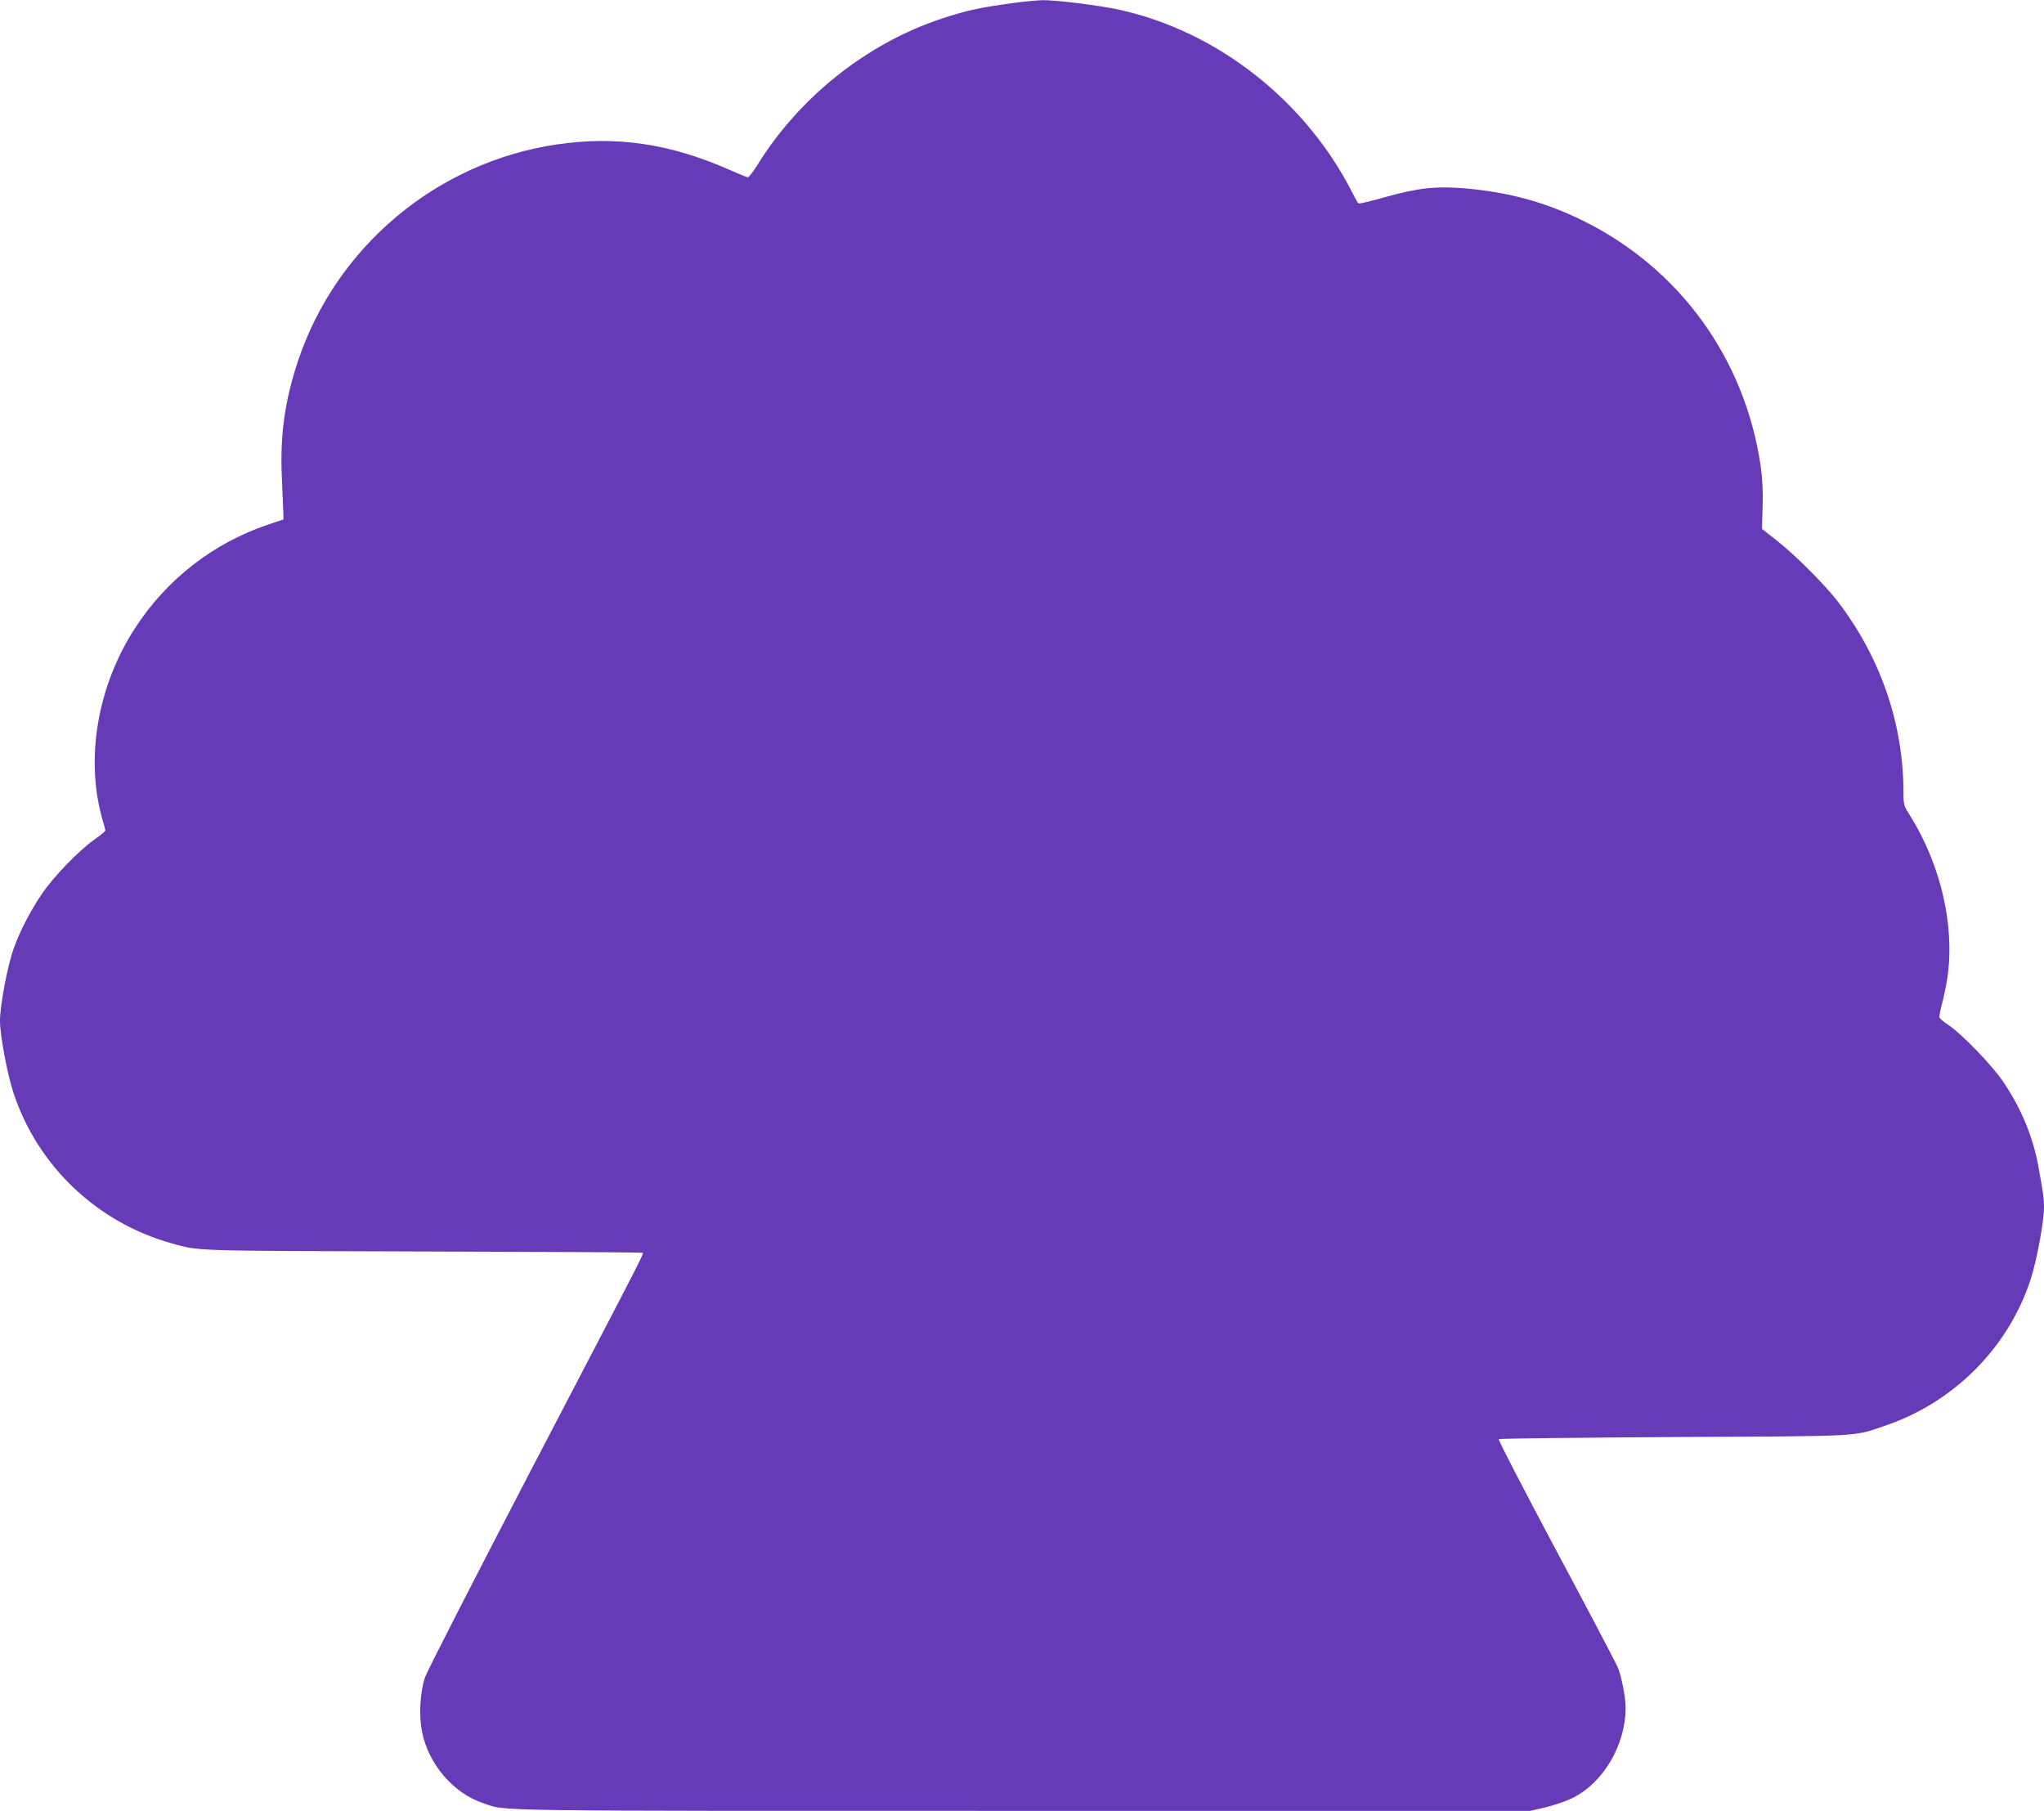<?xml version="1.0" standalone="no"?>
<!DOCTYPE svg PUBLIC "-//W3C//DTD SVG 20010904//EN"
 "http://www.w3.org/TR/2001/REC-SVG-20010904/DTD/svg10.dtd">
<svg version="1.0" xmlns="http://www.w3.org/2000/svg"
 width="1280pt" height="1134pt" viewBox="0 0 1280 1134"
 preserveAspectRatio="xMidYMid meet">
<g transform="translate(0,1134) scale(0.1,-0.1)"
fill="#673ab7" stroke="none">
<path d="M6330 11319 c-198 -27 -279 -45 -434 -96 -468 -155 -893 -493 -1156
-921 -25 -39 -50 -72 -56 -72 -6 0 -57 20 -112 45 -376 166 -712 216 -1089
160 -748 -112 -1378 -639 -1617 -1356 -83 -250 -113 -465 -101 -729 4 -91 8
-187 9 -214 l1 -49 -96 -32 c-343 -116 -635 -342 -833 -648 -238 -366 -315
-827 -201 -1211 8 -27 15 -53 15 -57 0 -4 -30 -29 -67 -55 -99 -70 -259 -235
-330 -341 -70 -102 -138 -233 -176 -339 -40 -110 -87 -360 -87 -458 0 -90 47
-340 86 -455 152 -454 521 -805 985 -936 178 -50 119 -48 1574 -52 748 -2
1366 -5 1373 -8 16 -6 83 126 -687 -1350 -355 -682 -657 -1271 -670 -1310 -31
-94 -39 -242 -17 -345 42 -201 196 -379 380 -441 153 -52 -48 -49 3380 -49
l3179 0 91 21 c50 12 125 37 166 56 197 93 340 333 340 569 0 63 -24 188 -47
248 -9 23 -182 353 -386 734 -203 381 -366 696 -362 700 4 4 496 9 1093 13
1200 6 1122 1 1327 71 431 146 771 488 911 915 38 117 84 363 84 452 0 57 -3
79 -35 256 -35 188 -105 358 -217 526 -69 104 -259 301 -345 359 -29 19 -54
40 -57 47 -3 6 2 35 10 65 8 29 21 87 29 128 68 335 -20 748 -226 1076 -37 58
-39 65 -39 141 0 428 -142 842 -408 1192 -79 104 -268 294 -383 384 l-95 75 4
139 c3 97 -1 172 -12 253 -98 675 -510 1243 -1119 1541 -235 115 -466 177
-740 200 -178 14 -288 2 -495 -56 -85 -24 -159 -42 -164 -39 -5 3 -20 29 -34
57 -293 584 -850 1022 -1469 1157 -127 27 -391 60 -475 59 -36 -1 -126 -9
-200 -20z"/>
</g>
</svg>
